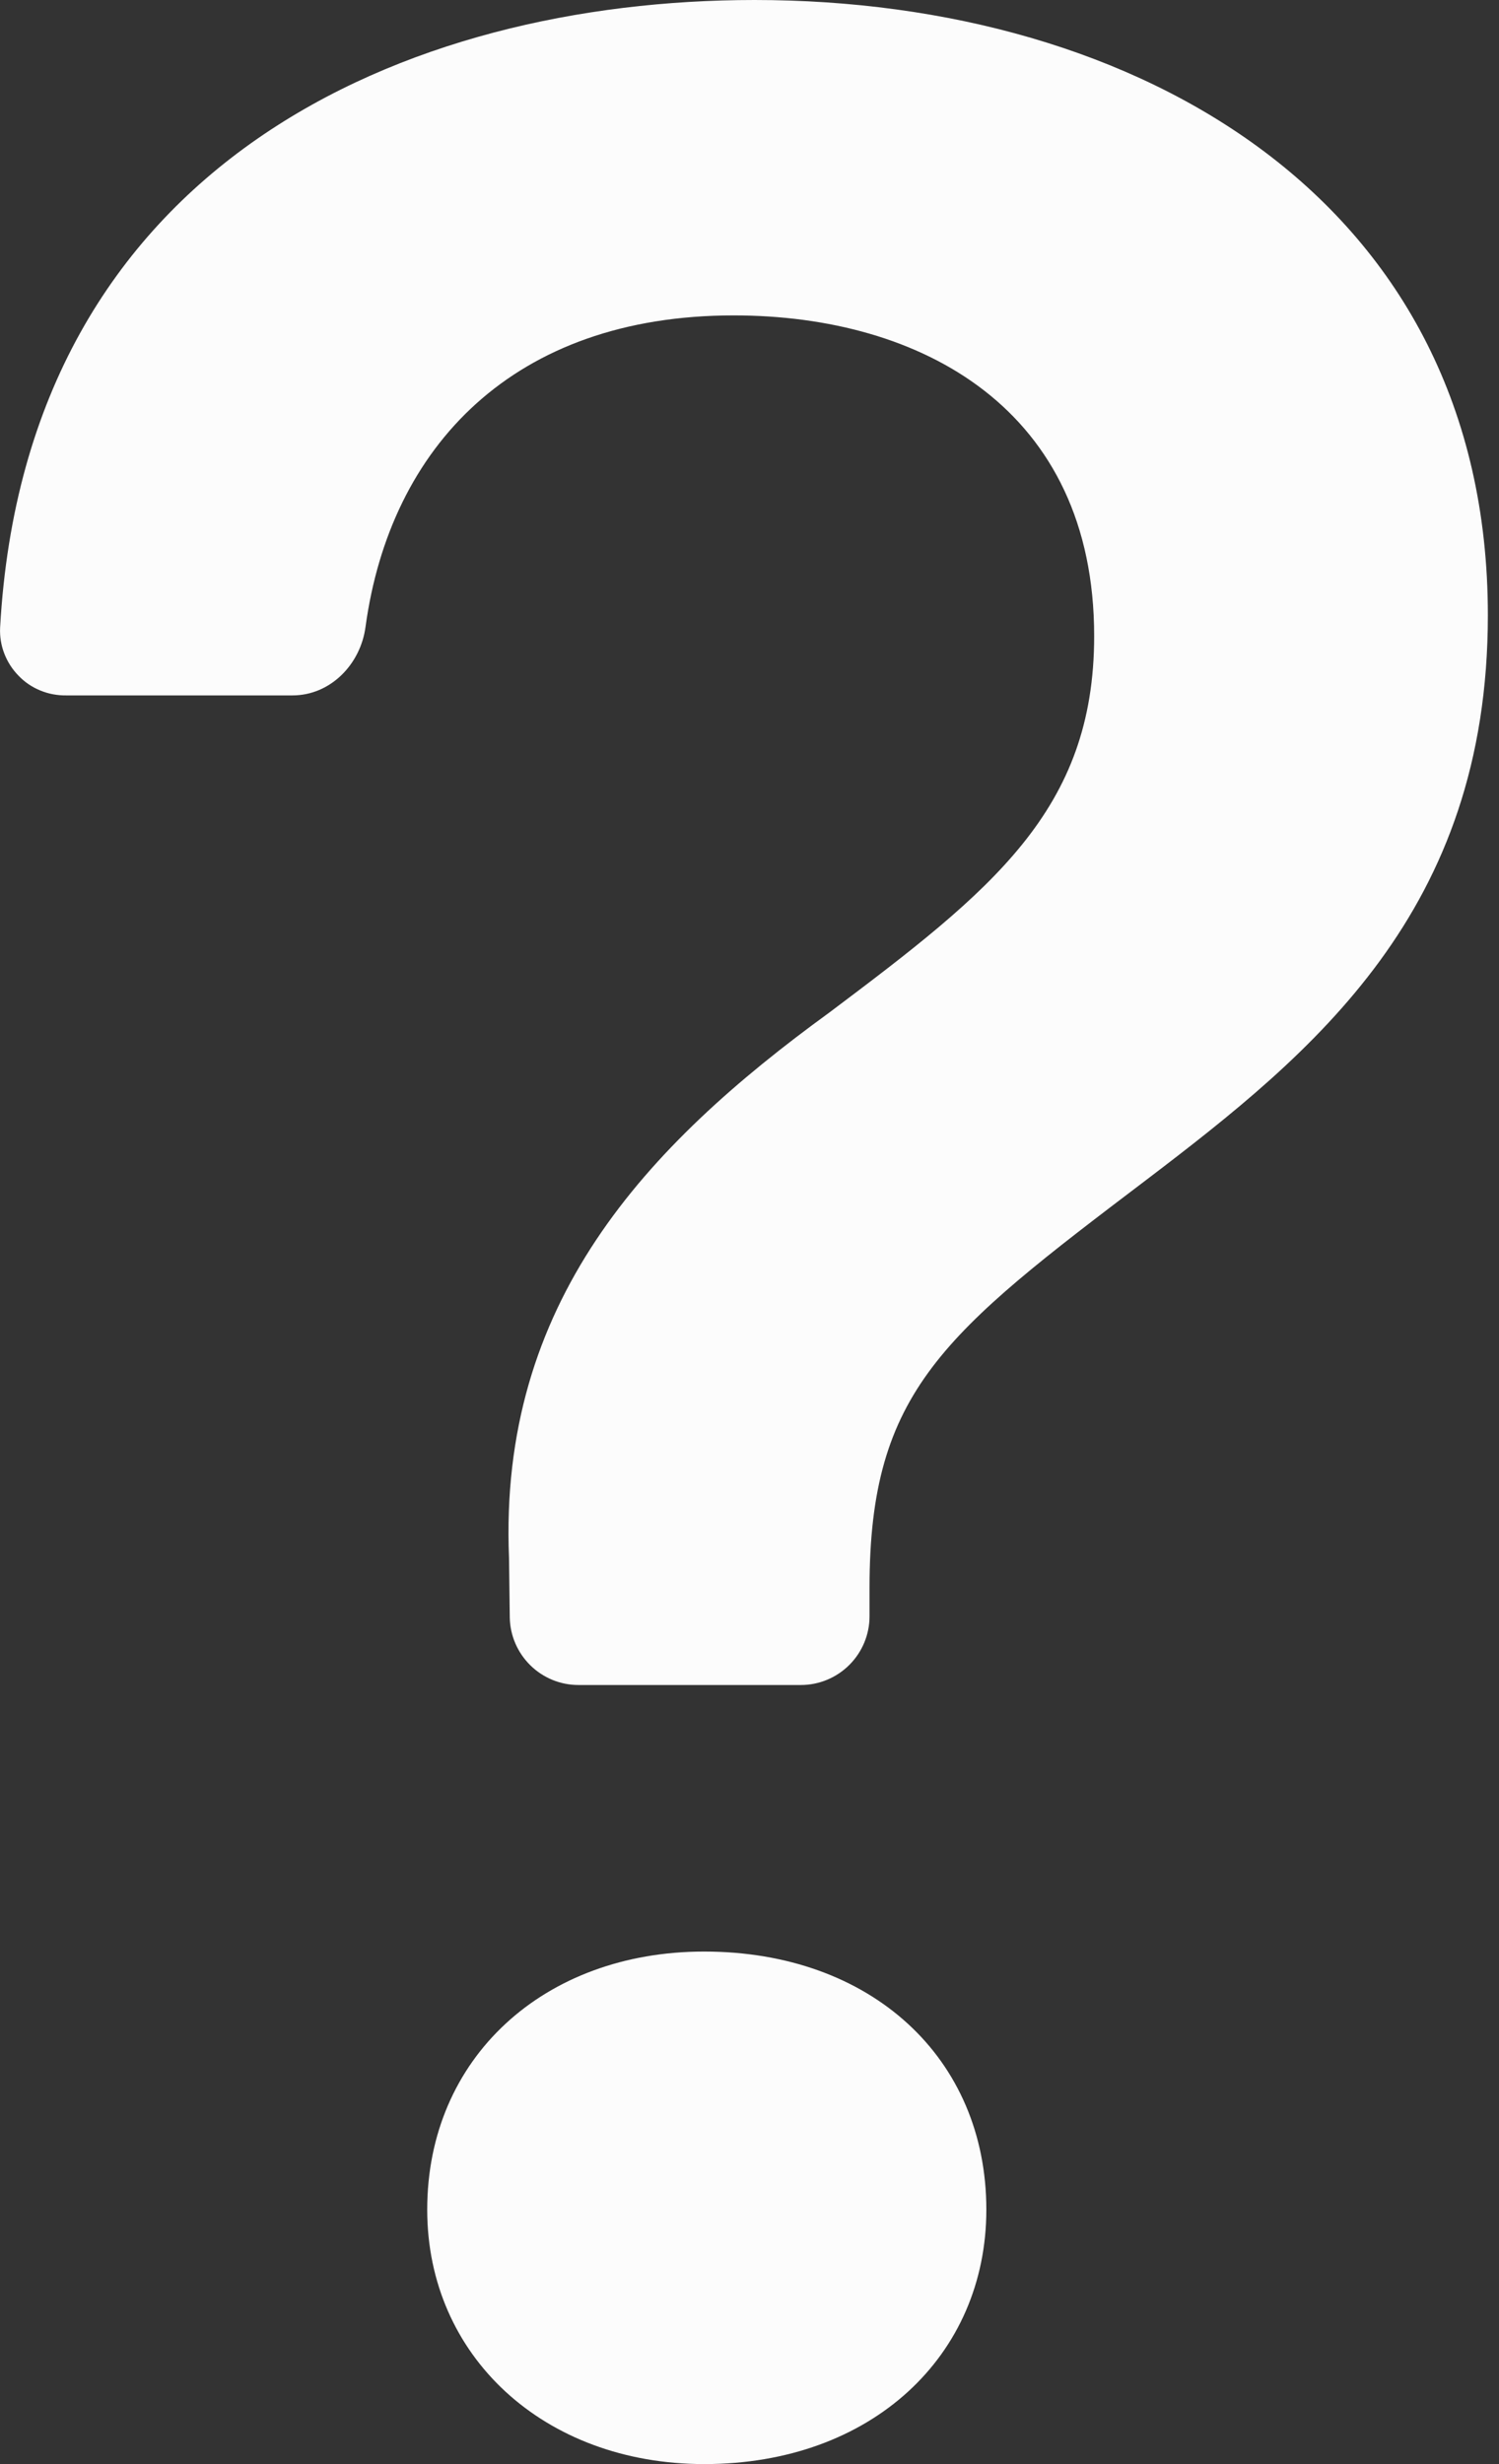 <svg width="14" height="23" viewBox="0 0 14 23" fill="none" xmlns="http://www.w3.org/2000/svg">
<rect x="0" y="0" width="14" height="23" fill="#333333" stroke="none"/>
<path d="M0.001 5.858C-0.003 5.94 0.01 6.023 0.04 6.1C0.07 6.178 0.115 6.248 0.173 6.307C0.23 6.367 0.3 6.414 0.376 6.445C0.453 6.477 0.535 6.492 0.618 6.491H2.732C3.086 6.491 3.368 6.201 3.414 5.85C3.644 4.169 4.797 2.944 6.852 2.944C8.61 2.944 10.219 3.823 10.219 5.937C10.219 7.564 9.261 8.312 7.747 9.45C6.022 10.703 4.656 12.166 4.754 14.542L4.761 15.098C4.764 15.266 4.833 15.426 4.953 15.544C5.073 15.662 5.234 15.728 5.402 15.728H7.48C7.65 15.728 7.813 15.66 7.933 15.54C8.053 15.42 8.121 15.257 8.121 15.087V14.818C8.121 12.979 8.82 12.443 10.709 11.011C12.269 9.824 13.896 8.507 13.896 5.742C13.896 1.871 10.627 0 7.047 0C3.801 0 0.244 1.512 0.001 5.858ZM3.99 20.625C3.99 21.99 5.079 23 6.578 23C8.139 23 9.212 21.99 9.212 20.625C9.212 19.21 8.136 18.216 6.576 18.216C5.079 18.216 3.99 19.21 3.99 20.625Z" fill="#FCFCFC"/>
</svg>
